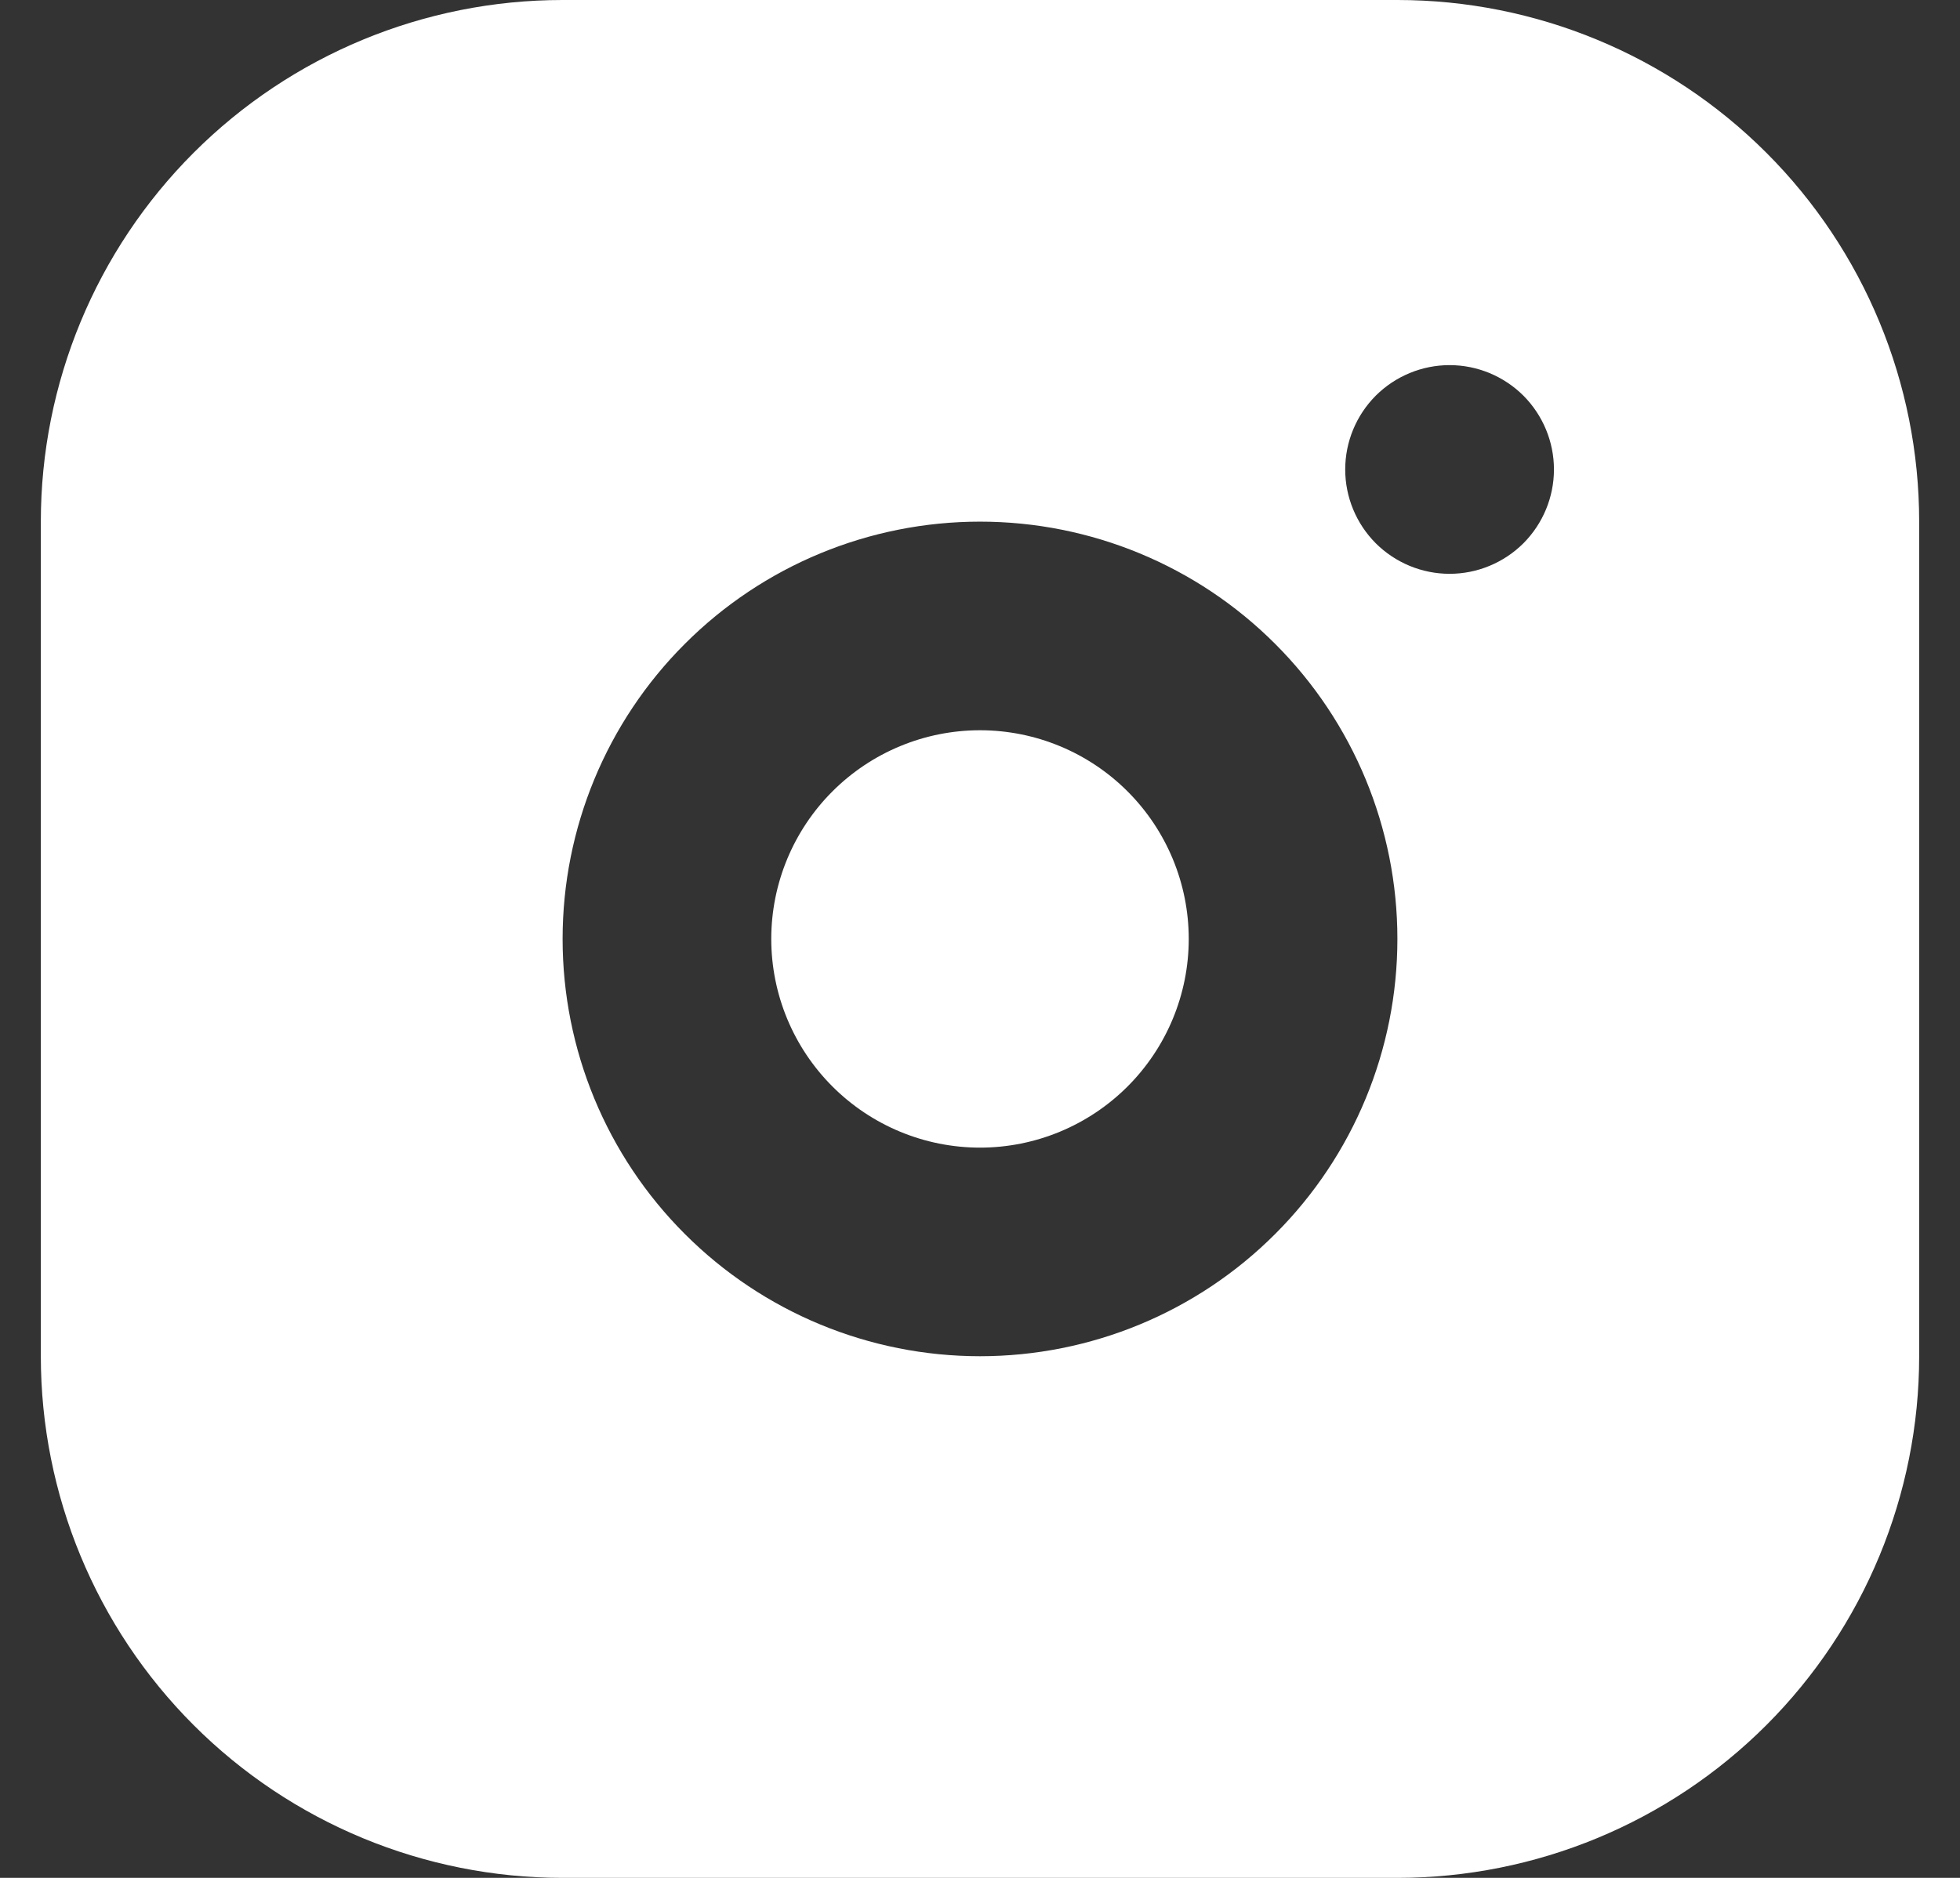 <svg width="24" height="23" viewBox="0 0 24 23" fill="none" xmlns="http://www.w3.org/2000/svg">
<rect x="0" y="0" width="24" height="23" fill="#333333" stroke="none"/>
<path d="M17.111 0C18.805 0 20.431 0.673 21.629 1.871C22.827 3.069 23.5 4.694 23.5 6.389V16.611C23.5 18.305 22.827 19.931 21.629 21.129C20.431 22.327 18.805 23 17.111 23H6.889C5.194 23 3.569 22.327 2.371 21.129C1.173 19.931 0.5 18.305 0.5 16.611V6.389C0.5 4.694 1.173 3.069 2.371 1.871C3.569 0.673 5.194 0 6.889 0H17.111ZM12 6.389C10.644 6.389 9.344 6.927 8.386 7.886C7.427 8.844 6.889 10.144 6.889 11.5C6.889 12.856 7.427 14.156 8.386 15.114C9.344 16.073 10.644 16.611 12 16.611C13.356 16.611 14.656 16.073 15.614 15.114C16.573 14.156 17.111 12.856 17.111 11.5C17.111 10.144 16.573 8.844 15.614 7.886C14.656 6.927 13.356 6.389 12 6.389ZM12 8.944C12.678 8.944 13.328 9.214 13.807 9.693C14.286 10.172 14.556 10.822 14.556 11.5C14.556 12.178 14.286 12.828 13.807 13.307C13.328 13.786 12.678 14.056 12 14.056C11.322 14.056 10.672 13.786 10.193 13.307C9.714 12.828 9.444 12.178 9.444 11.5C9.444 10.822 9.714 10.172 10.193 9.693C10.672 9.214 11.322 8.944 12 8.944ZM17.75 4.472C17.411 4.472 17.086 4.607 16.846 4.846C16.607 5.086 16.472 5.411 16.472 5.75C16.472 6.089 16.607 6.414 16.846 6.654C17.086 6.893 17.411 7.028 17.75 7.028C18.089 7.028 18.414 6.893 18.654 6.654C18.893 6.414 19.028 6.089 19.028 5.75C19.028 5.411 18.893 5.086 18.654 4.846C18.414 4.607 18.089 4.472 17.75 4.472Z" fill="white"/>
</svg>
